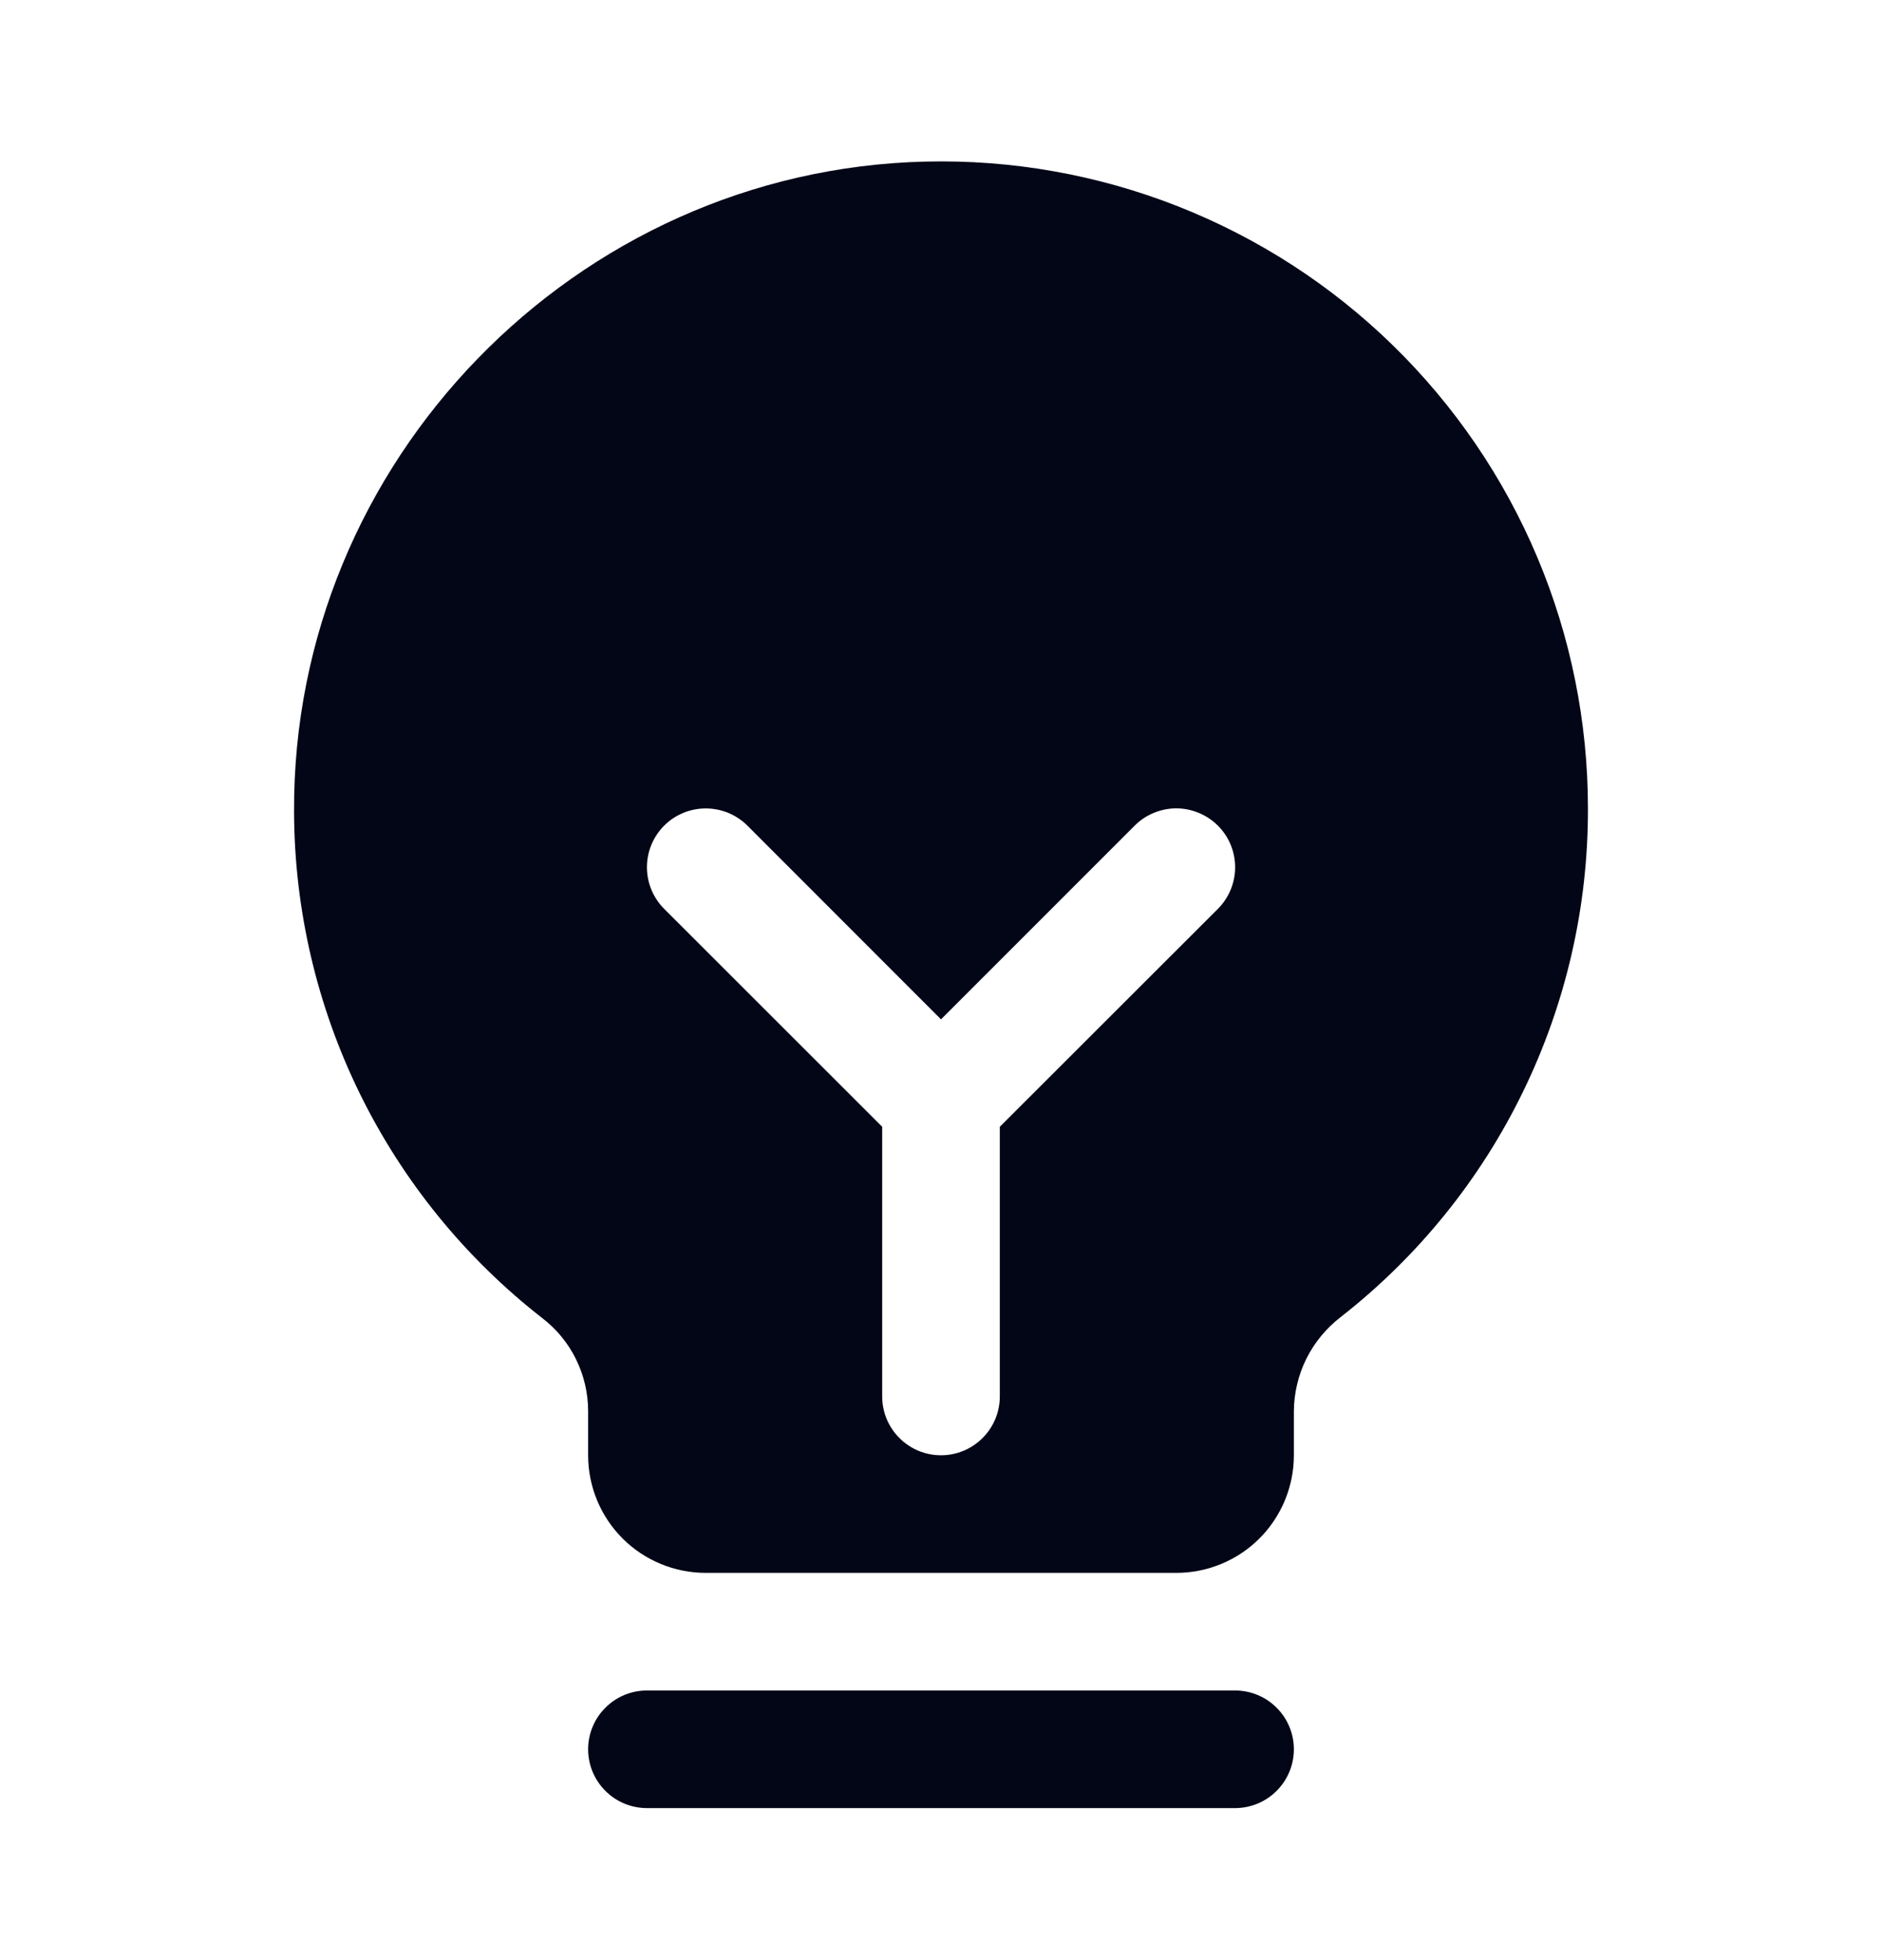<svg width="24" height="25" viewBox="0 0 24 25" fill="none" xmlns="http://www.w3.org/2000/svg">
<path d="M16.5 22.311C16.5 22.51 16.421 22.701 16.28 22.841C16.14 22.982 15.949 23.061 15.75 23.061H8.25C8.051 23.061 7.86 22.982 7.72 22.841C7.579 22.701 7.5 22.51 7.5 22.311C7.5 22.112 7.579 21.921 7.72 21.781C7.86 21.64 8.051 21.561 8.25 21.561H15.75C15.949 21.561 16.14 21.64 16.28 21.781C16.421 21.921 16.5 22.112 16.5 22.311ZM20.25 10.311C20.253 11.561 19.971 12.796 19.424 13.92C18.878 15.045 18.081 16.029 17.096 16.799C16.912 16.941 16.763 17.122 16.659 17.33C16.556 17.538 16.502 17.766 16.5 17.998V18.561C16.5 18.959 16.342 19.34 16.061 19.622C15.78 19.903 15.398 20.061 15 20.061H9C8.602 20.061 8.221 19.903 7.939 19.622C7.658 19.34 7.5 18.959 7.5 18.561V17.998C7.5 17.769 7.447 17.543 7.346 17.337C7.245 17.131 7.098 16.952 6.916 16.812C5.933 16.046 5.138 15.067 4.589 13.949C4.041 12.831 3.754 11.602 3.75 10.357C3.726 5.889 7.337 2.168 11.801 2.061C12.901 2.034 13.996 2.228 15.02 2.631C16.044 3.034 16.977 3.637 17.764 4.406C18.551 5.175 19.177 6.093 19.604 7.107C20.031 8.121 20.25 9.211 20.25 10.311ZM15.531 10.53C15.461 10.461 15.378 10.405 15.287 10.368C15.196 10.33 15.099 10.31 15 10.31C14.902 10.31 14.804 10.33 14.713 10.368C14.622 10.405 14.539 10.461 14.47 10.53L12 13.001L9.531 10.53C9.39 10.39 9.199 10.311 9 10.311C8.801 10.311 8.61 10.39 8.47 10.53C8.329 10.671 8.25 10.862 8.25 11.061C8.25 11.26 8.329 11.451 8.47 11.592L11.25 14.371V17.811C11.25 18.01 11.329 18.201 11.47 18.341C11.61 18.482 11.801 18.561 12 18.561C12.199 18.561 12.39 18.482 12.53 18.341C12.671 18.201 12.75 18.01 12.75 17.811V14.371L15.531 11.592C15.601 11.522 15.656 11.439 15.694 11.348C15.731 11.257 15.751 11.16 15.751 11.061C15.751 10.962 15.731 10.865 15.694 10.774C15.656 10.683 15.601 10.6 15.531 10.53Z" fill="#020617"/>
</svg>
